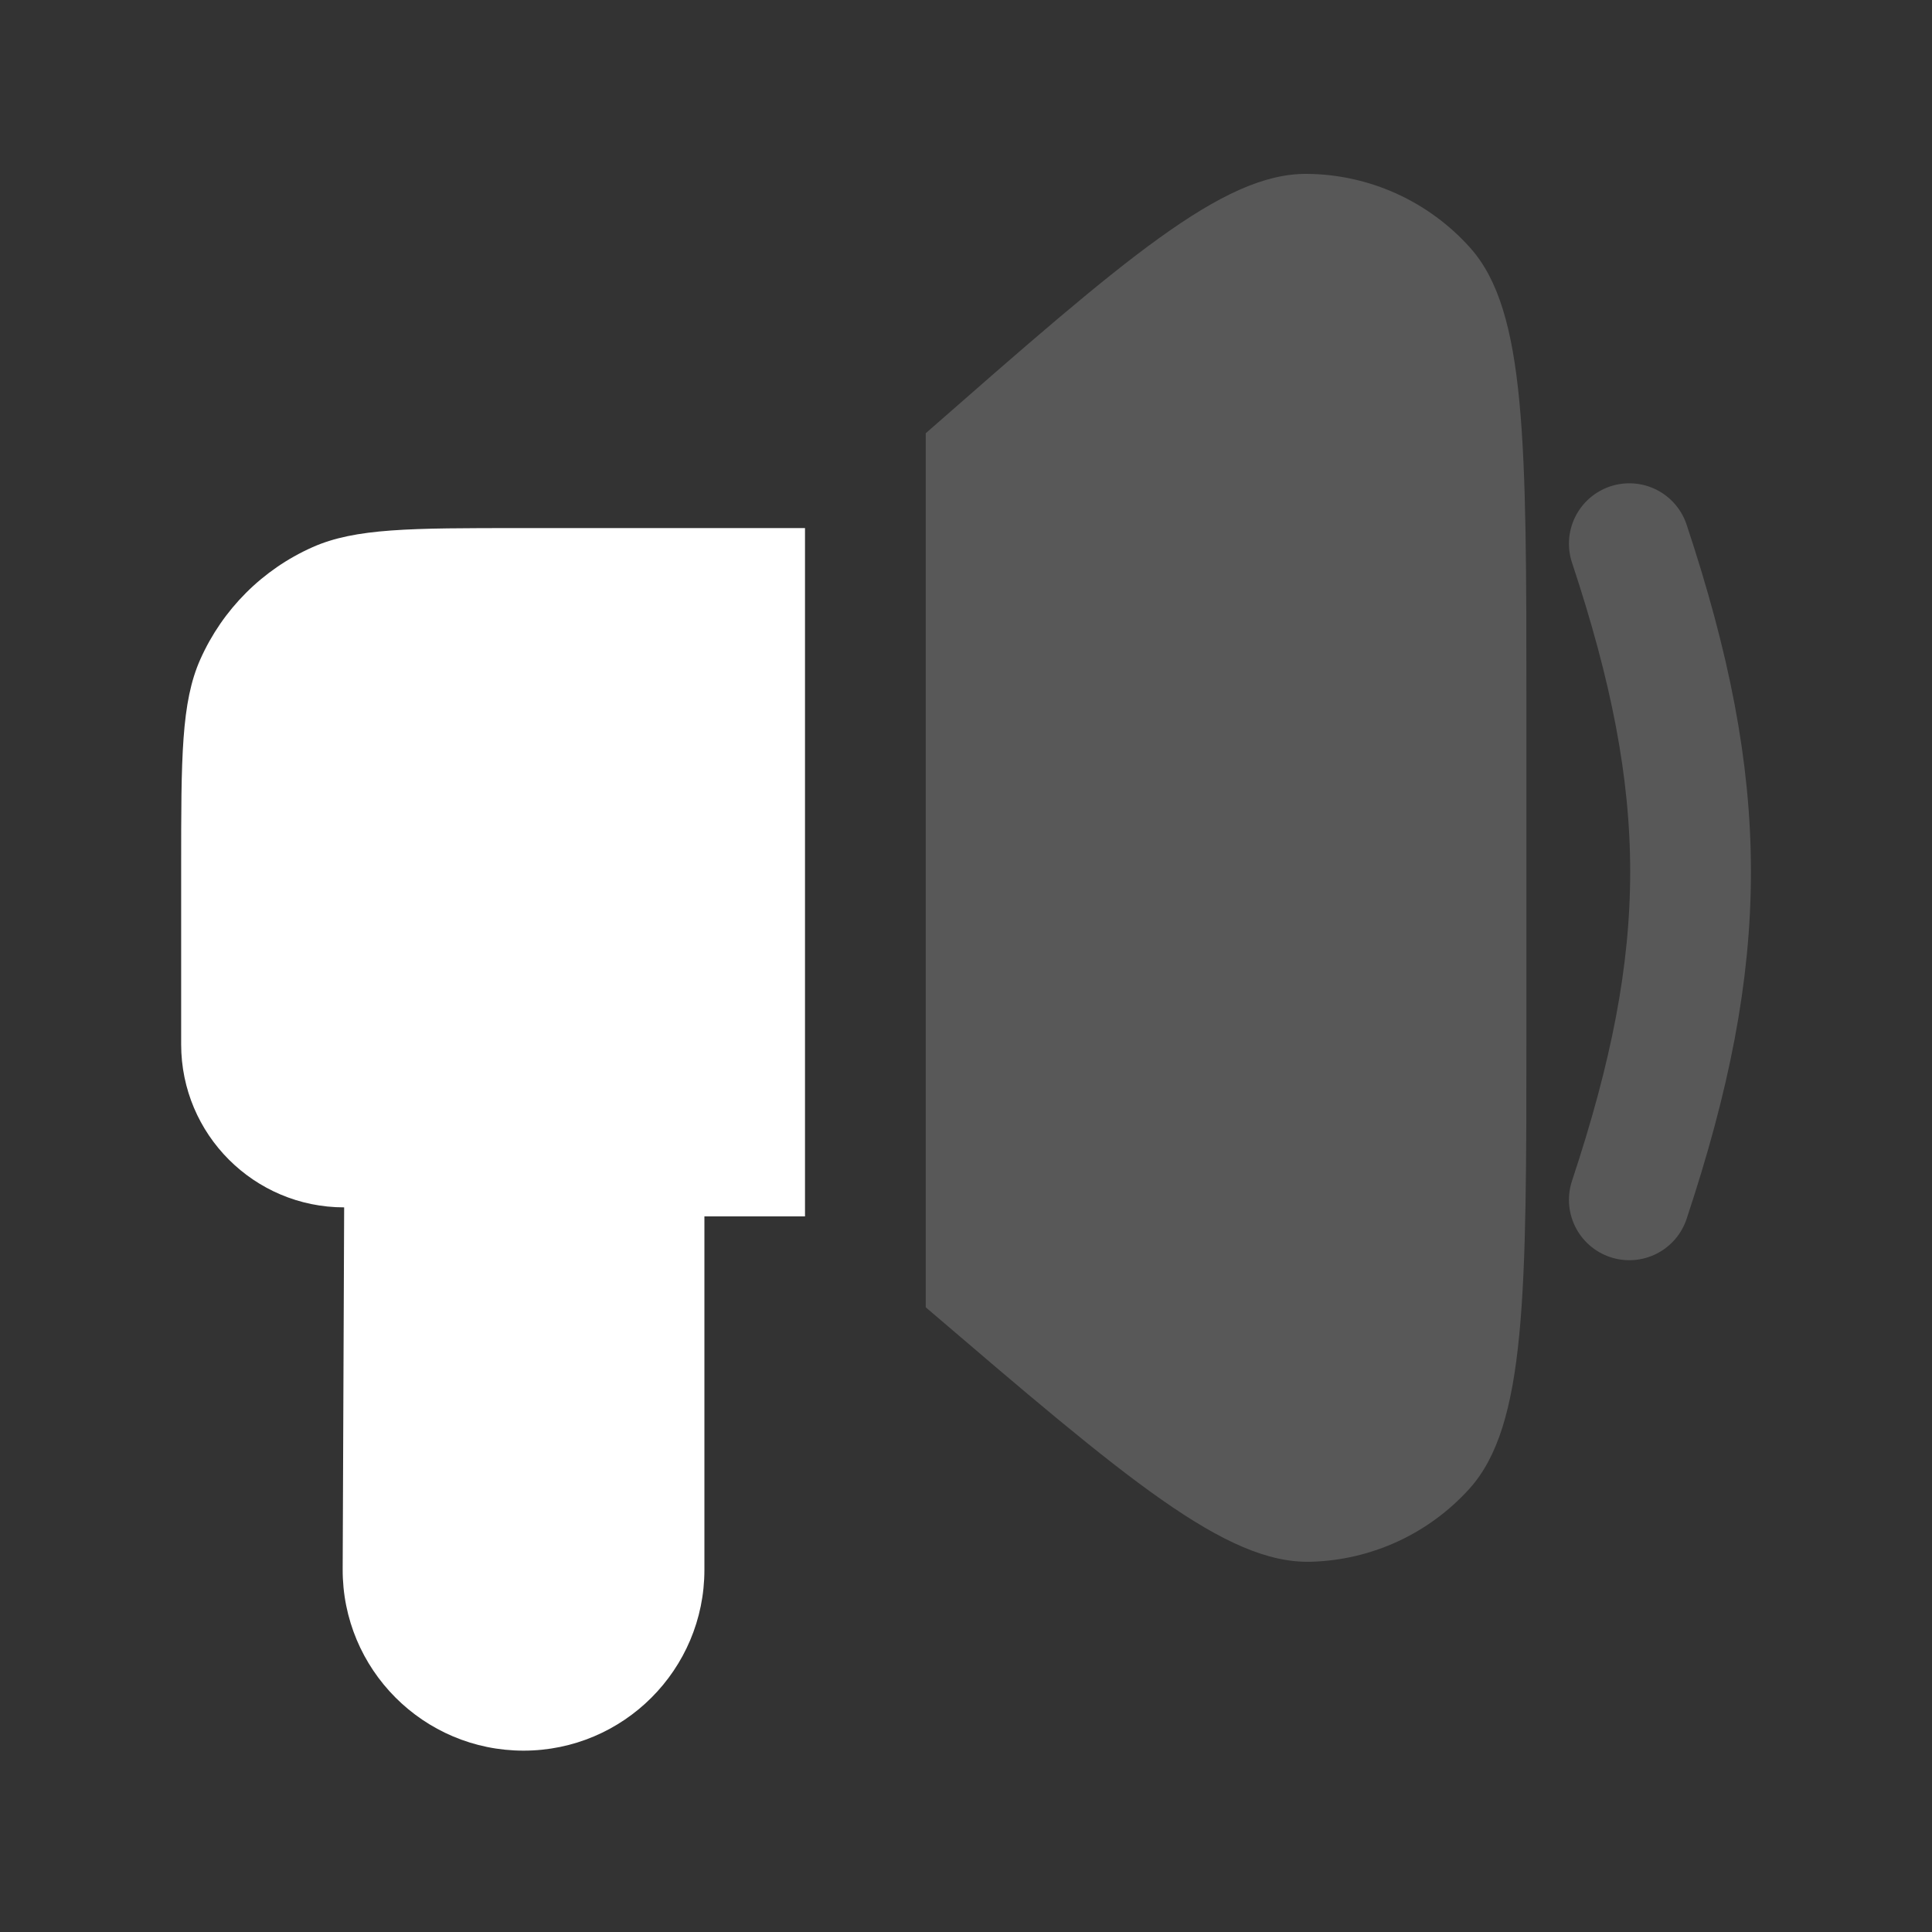 <svg width="30" height="30" viewBox="0 0 30 30" fill="none" xmlns="http://www.w3.org/2000/svg">
<rect x="0" y="0" width="30" height="30" fill="#333333" stroke="none"/>
<path d="M25.3 8.442C26.568 12.263 26.568 14.811 25.3 18.631" stroke="#fff" stroke-opacity="0.18" stroke-width="1.875" stroke-linecap="round" stroke-linejoin="round"/>
<path d="M2.813 16.217C2.813 17.615 3.946 18.748 5.344 18.748L5.321 24.364C5.314 25.92 6.574 27.185 8.131 27.184C9.681 27.183 10.938 25.926 10.938 24.376V18.888H12.5V8.2H8.087C6.374 8.2 5.518 8.2 4.85 8.498C4.075 8.843 3.456 9.463 3.111 10.237C2.813 10.905 2.813 11.762 2.813 13.474L2.813 16.217Z" fill="#fff"/>
<path d="M23.702 16.005V10.955C23.702 6.87 23.702 4.828 22.831 3.85C22.185 3.126 21.263 2.707 20.293 2.7C18.984 2.689 17.447 4.035 14.375 6.727V20.3C17.481 22.957 19.034 24.286 20.355 24.251C21.296 24.226 22.186 23.816 22.817 23.117C23.702 22.136 23.702 20.092 23.702 16.005Z" fill="#fff" fill-opacity="0.18"/>
</svg>
